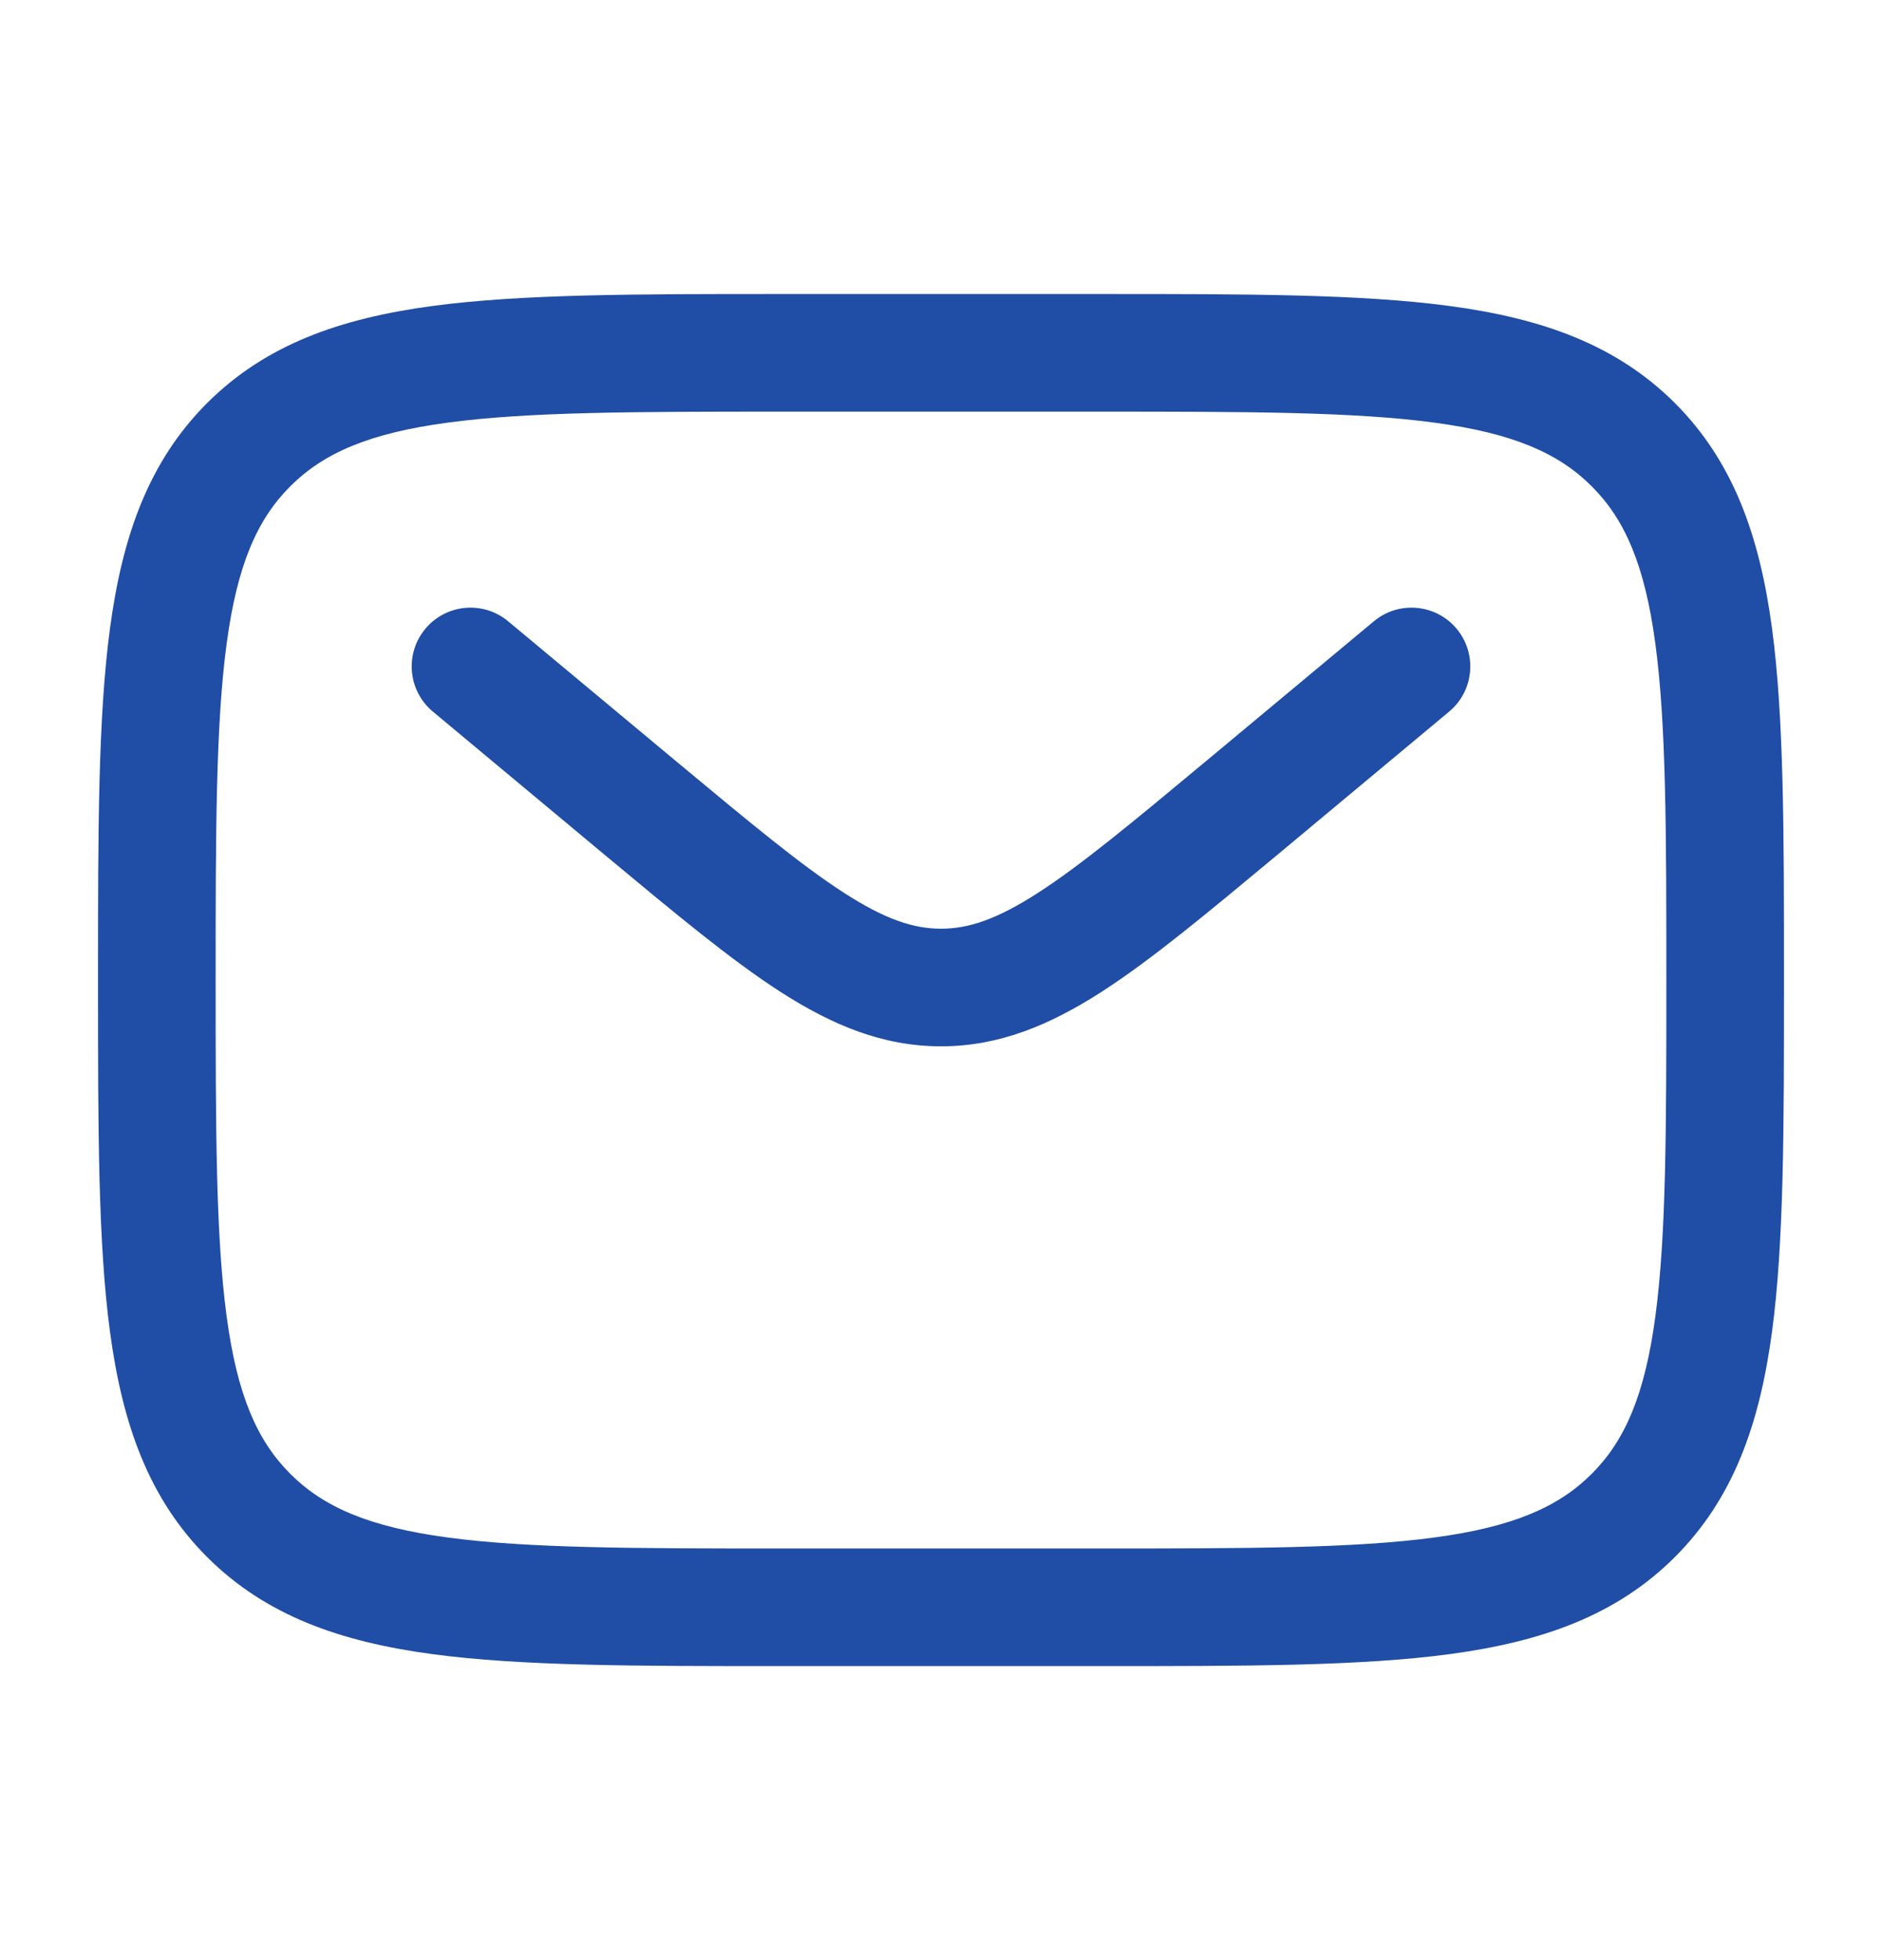 <svg width="24" height="25" viewBox="0 0 24 25" fill="none" xmlns="http://www.w3.org/2000/svg">
<path fill-rule="evenodd" clip-rule="evenodd" d="M9.944 3.75H14.056C15.894 3.75 17.35 3.75 18.489 3.903C19.661 4.061 20.61 4.393 21.359 5.141C22.107 5.89 22.439 6.839 22.597 8.011C22.75 9.15 22.75 10.606 22.75 12.444V12.556C22.75 14.394 22.75 15.85 22.597 16.989C22.439 18.161 22.107 19.11 21.359 19.859C20.61 20.607 19.661 20.939 18.489 21.097C17.35 21.25 15.894 21.25 14.056 21.25H9.944C8.106 21.25 6.65 21.25 5.511 21.097C4.339 20.939 3.39 20.607 2.641 19.859C1.893 19.11 1.561 18.161 1.403 16.989C1.25 15.85 1.25 14.394 1.25 12.556V12.444C1.25 10.606 1.25 9.15 1.403 8.011C1.561 6.839 1.893 5.89 2.641 5.141C3.39 4.393 4.339 4.061 5.511 3.903C6.65 3.75 8.106 3.75 9.944 3.75ZM5.711 5.39C4.705 5.525 4.125 5.779 3.702 6.202C3.279 6.625 3.025 7.205 2.89 8.211C2.752 9.239 2.75 10.593 2.75 12.5C2.75 14.407 2.752 15.761 2.89 16.789C3.025 17.795 3.279 18.375 3.702 18.798C4.125 19.221 4.705 19.475 5.711 19.61C6.739 19.748 8.093 19.75 10 19.75H14C15.907 19.75 17.262 19.748 18.289 19.61C19.295 19.475 19.875 19.221 20.298 18.798C20.721 18.375 20.975 17.795 21.11 16.789C21.248 15.761 21.25 14.407 21.25 12.5C21.25 10.593 21.248 9.239 21.11 8.211C20.975 7.205 20.721 6.625 20.298 6.202C19.875 5.779 19.295 5.525 18.289 5.39C17.262 5.252 15.907 5.25 14 5.25H10C8.093 5.25 6.739 5.252 5.711 5.39ZM5.424 8.02C5.689 7.702 6.162 7.659 6.48 7.924L8.639 9.723C9.572 10.5 10.22 11.038 10.767 11.39C11.296 11.731 11.655 11.845 12 11.845C12.345 11.845 12.704 11.731 13.233 11.39C13.78 11.038 14.428 10.5 15.361 9.723L17.52 7.924C17.838 7.659 18.311 7.702 18.576 8.02C18.841 8.338 18.798 8.811 18.48 9.076L16.284 10.907C15.397 11.645 14.679 12.244 14.045 12.652C13.384 13.076 12.741 13.345 12 13.345C11.259 13.345 10.616 13.076 9.955 12.652C9.321 12.244 8.603 11.645 7.716 10.907L5.52 9.076C5.202 8.811 5.159 8.338 5.424 8.02Z" fill="#204DA5"/>
</svg>
